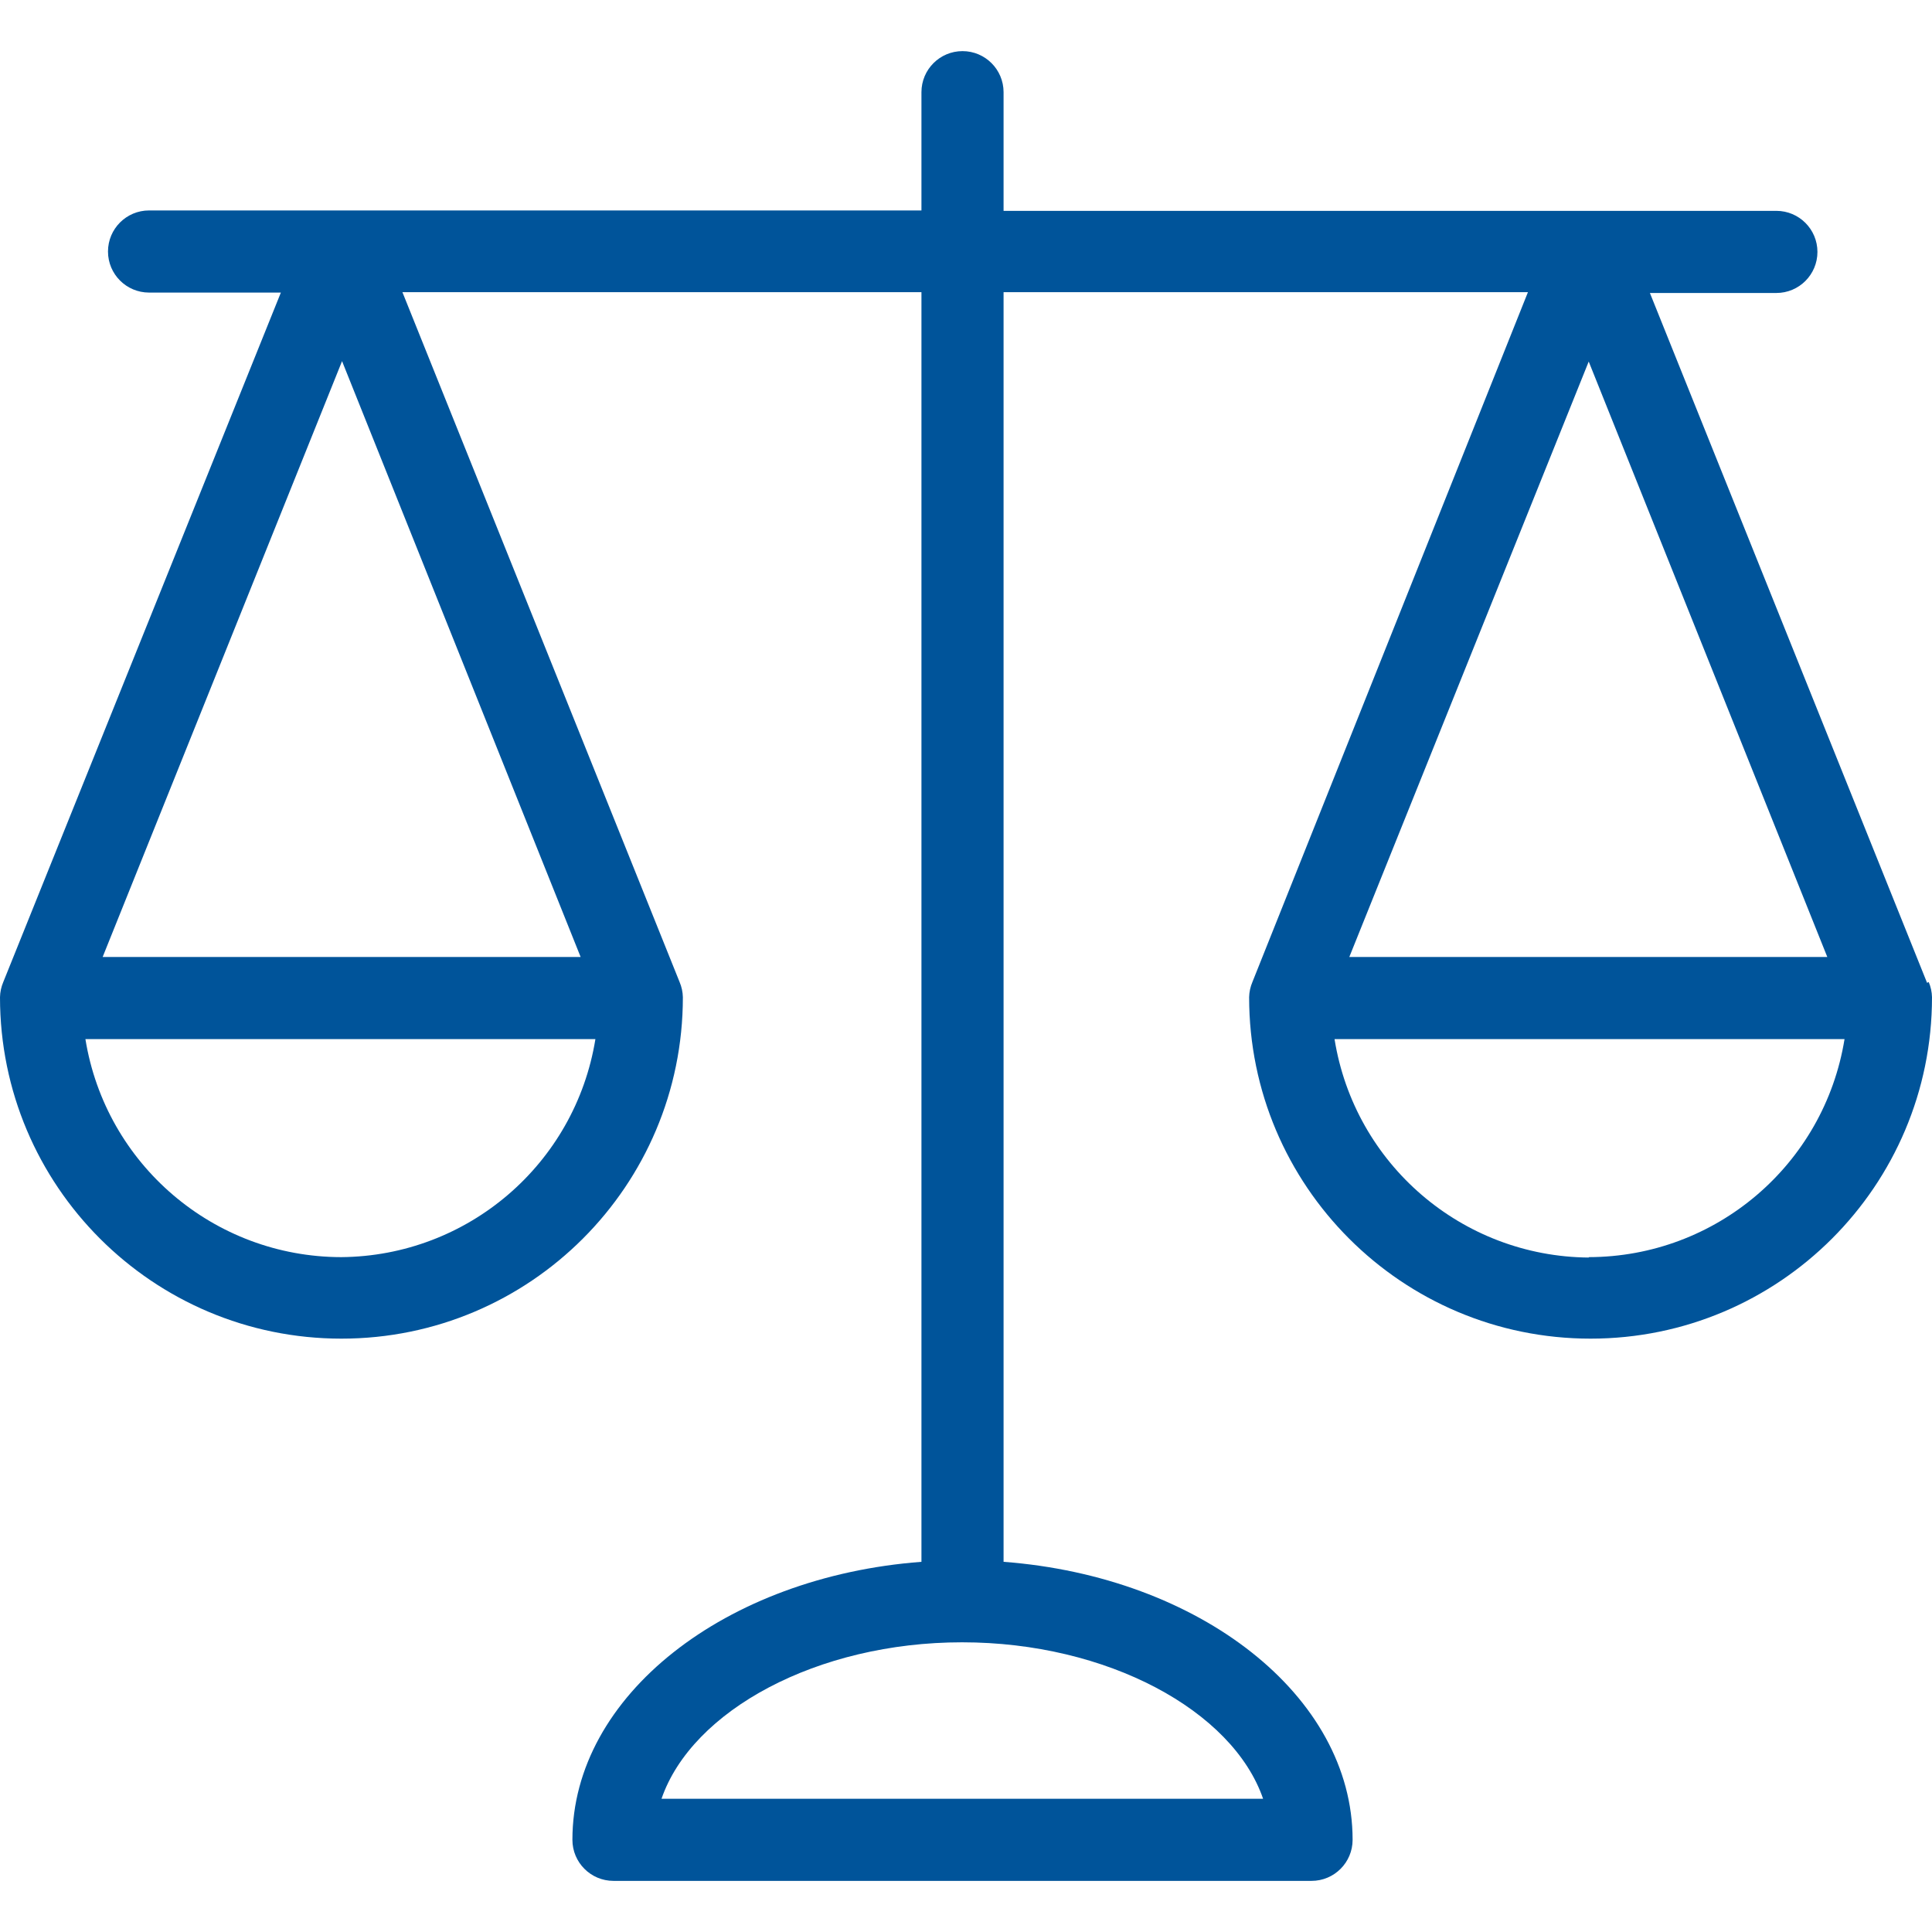 <?xml version="1.0" encoding="UTF-8"?> <svg xmlns="http://www.w3.org/2000/svg" xmlns:xlink="http://www.w3.org/1999/xlink" id="Capa_1" x="0px" y="0px" viewBox="0 0 376.4 376.4" style="enable-background:new 0 0 376.4 376.4;" xml:space="preserve" width="512px" height="512px"><g><g> <g> <path d="M375.76,191.32l-0.32,0.16l-54-134.4h24.64c4.418,0,8-3.582,8-8s-3.582-8-8-8H195.52V17.96c0-4.418-3.582-8-8-8 s-8,3.582-8,8V41H29.04c-4.418,0-8,3.582-8,8s3.582,8,8,8h25.68L0.64,191.32c-0.4,0.937-0.617,1.942-0.64,2.96 c0,36.738,29.782,66.52,66.52,66.52s66.52-29.782,66.52-66.52c-0.023-1.018-0.24-2.023-0.64-2.96l-54-134.4h101.12v247.36 c-38.16,2.88-68,26.08-68,54.16c0,4.418,3.582,8,8,8h136c4.418,0,8-3.582,8-8c0-28.08-29.84-51.28-68-54.16V56.92h102.16 L244,191.32c-0.4,0.937-0.617,1.942-0.64,2.96c0,36.738,29.782,66.52,66.52,66.52s66.52-29.782,66.52-66.52 C376.377,193.262,376.16,192.257,375.76,191.32z M66.48,244.92c-24.778-0.034-45.88-18.02-49.84-42.48H116 C112.06,226.781,91.137,244.73,66.48,244.92z M113.12,186.44H20L66.64,70.36L113.12,186.44z M246.08,350.44h-117.2 c5.92-17.2,30.32-30.48,58.56-30.48S240.16,333.24,246.08,350.44z M309.52,70.44l46.48,116h-93.12L309.52,70.44z M309.52,244.92 V245c-24.683-0.197-45.615-18.187-49.52-42.56h99.36C355.4,226.9,334.298,244.886,309.52,244.92z" data-original="#000000" class="active-path" data-old_color="#000000" fill="#00549A"></path> </g> </g></g> </svg> 